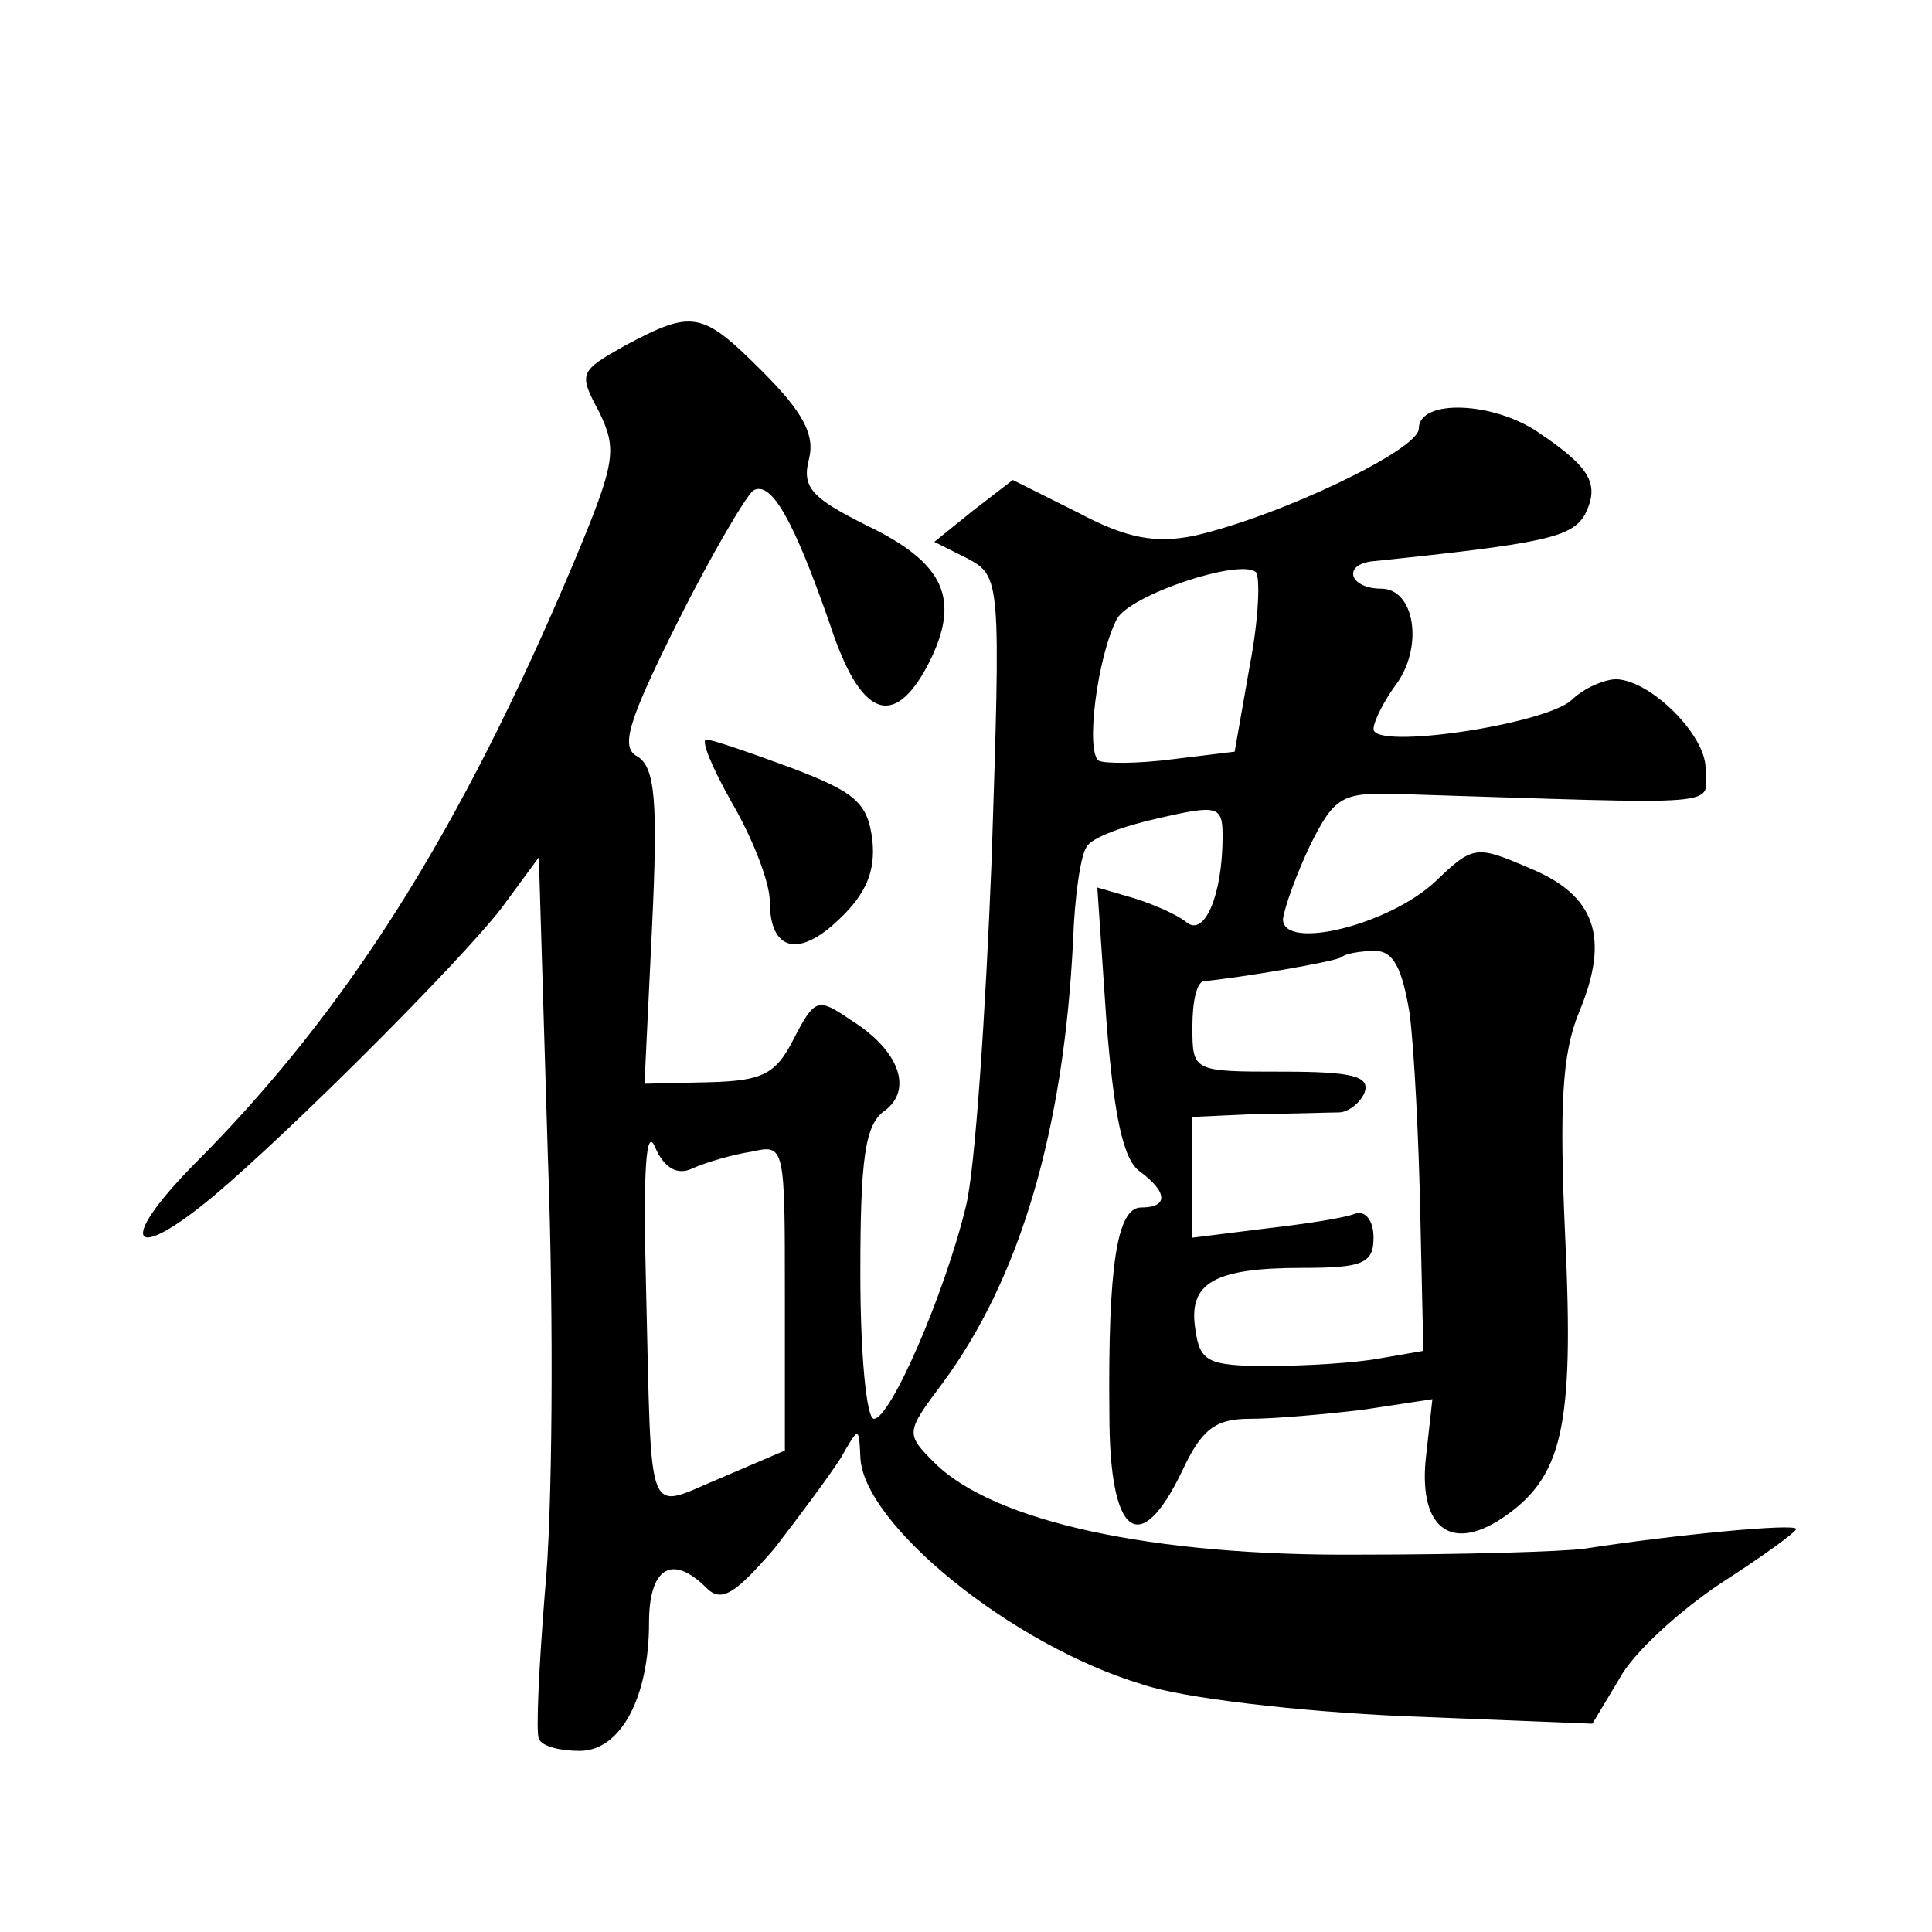 <?xml version="1.0" standalone="no"?>
<!DOCTYPE svg PUBLIC "-//W3C//DTD SVG 20010904//EN"
 "http://www.w3.org/TR/2001/REC-SVG-20010904/DTD/svg10.dtd">
<svg version="1.0" xmlns="http://www.w3.org/2000/svg"
 width="128pt" height="128pt" viewBox="0 0 128 128"
 preserveAspectRatio="xMidYMid meet">
<g transform="translate(0,128) scale(0.1,-0.1)"
fill="#0" stroke="none">
<path d="M414 1051 c-30 -17 -31 -18 -17 -44 12 -25 11 -33 -17 -100 -75 -178 -150
-297 -252 -399 -51 -52 -41 -66 14 -20 51 43 162 154 190 190 l25 34 6 -199 c4
-109 3 -238 -2 -288 -4 -50 -6 -93 -4 -97 2 -5 14 -8 27 -8 27 0 46 35 46 85 0
36 15 46 38 23 10 -10 19 -4 45 26 17 22 37 49 44 60 12 21 12 21 13 1 1 -44 100
-125 187 -151 26 -9 104 -18 173 -21 l125 -5 18 30 c9 17 40 45 67 63 28 18 50
34 50 36 0 4 -82 -4 -140 -13 -14 -2 -81 -4 -150 -4 -137 -1 -242 22 -281 61 -19
19 -19 20 5 52 52 70 81 169 87 295 1 28 5 56 9 61 3 6 25 14 48 19 39 9 42 8 42
-12 0 -39 -12 -67 -24 -57 -6 5 -22 12 -35 16 l-24 7 6 -88 c5 -63 11 -92 22 -100
19 -14 19 -24 1 -24 -16 0 -22 -39 -21 -137 0 -81 20 -96 48 -38 13 28 22 35 45
35 16 0 50 3 75 6 l46 7 -4 -36 c-6 -48 15 -66 50 -43 40 27 48 59 42 186 -4 88
-2 122 9 149 21 50 11 78 -33 96 -35 15 -37 15 -62 -9 -31 -29 -101 -46 -101 -25
1 8 9 30 18 49 16 32 21 35 57 34 225 -7 205 -9 205 17 0 22 -36 58 -59 59 -8 0
-22 -6 -30 -14 -18 -16 -131 -33 -131 -19 0 5 7 19 16 31 17 25 11 62 -11 62 -20
0 -26 15 -7 18 116 12 133 16 142 31 10 20 4 31 -30 54 -30 21 -80 23 -80 3 0 -14
-92 -58 -149 -71 -25 -5 -44 -2 -76 15 l-44 22 -26 -20 -26 -21 22 -11 c22 -12
22 -14 16 -199 -4 -102 -11 -206 -17 -230 -14 -58 -50 -141 -61 -141 -5 0 -9 43
-9 96 0 76 3 99 16 108 19 14 10 40 -22 60 -22 15 -24 15 -38 -12 -12 -24 -21 -28
-56 -29 l-43 -1 5 104 c4 84 2 106 -10 113 -11 6 -6 23 27 89 22 44 45 83 50 87
12 7 27 -20 51 -89 20 -61 42 -70 65 -26 22 43 11 67 -41 92 -36 18 -43 25 -38
44 4 16 -4 31 -31 58 -40 40 -46 41 -91 17z m414 -212 l-10 -57 -41 -5 c-23 -3
-45 -3 -49 -1 -9 6 -1 69 12 94 9 16 81 40 92 31 3 -3 2 -31 -4 -62z m106 -231
c3 -24 6 -83 7 -133 l2 -90 -29 -5 c-16 -3 -49 -5 -74 -5 -40 0 -45 3 -48 24 -5
31 12 41 71 41 40 0 47 3 47 20 0 11 -5 18 -12 16 -7 -3 -34 -7 -60 -10 l-48 -6
0 40 0 40 43 2 c23 0 47 1 54 1 6 0 14 6 17 13 4 11 -8 14 -54 14 -60 0 -60 0 -60
30 0 17 3 30 8 30 22 2 88 13 91 16 2 2 12 4 22 4 12 0 18 -11 23 -42z m-475 -102
c9 4 26 9 39 11 22 5 22 4 22 -96 l0 -102 -42 -18 c-51 -21 -46 -34 -50 127 -2
77 0 106 6 92 6 -14 15 -19 25 -14z M485 748 c14 -24 25 -53 25 -65 0 -33 19 -38
46 -12 18 17 24 32 22 52 -3 25 -11 32 -53 48 -27 10 -53 19 -57 19 -4 0 4 -19
17 -42z"/>
</g>
</svg>
